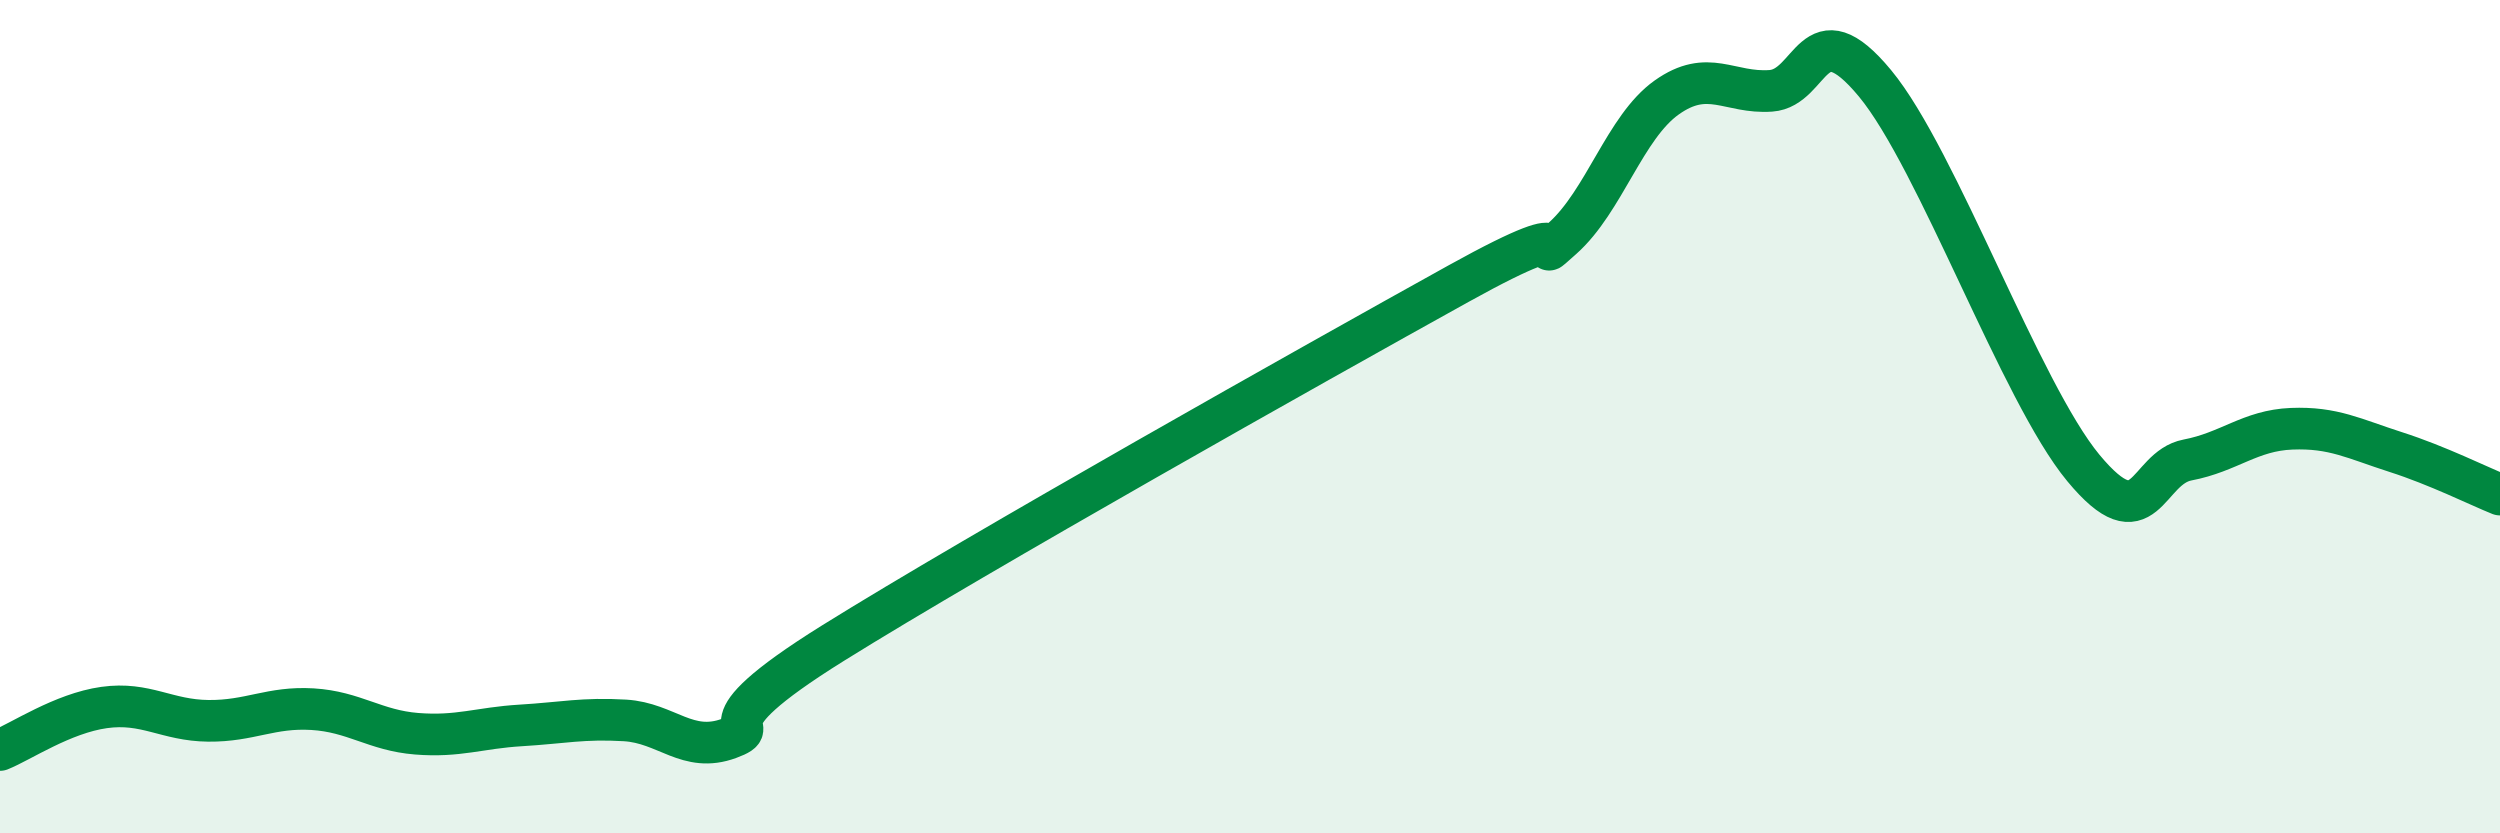 
    <svg width="60" height="20" viewBox="0 0 60 20" xmlns="http://www.w3.org/2000/svg">
      <path
        d="M 0,18 C 0.5,17.8 1.5,17.12 2.5,16.98 C 3.5,16.84 4,17.29 5,17.3 C 6,17.31 6.5,16.96 7.5,17.02 C 8.5,17.08 9,17.53 10,17.61 C 11,17.69 11.5,17.47 12.5,17.41 C 13.5,17.35 14,17.23 15,17.29 C 16,17.35 16.5,18.09 17.5,17.72 C 18.5,17.35 16.5,17.61 20,15.43 C 23.5,13.25 31.5,8.75 35,6.81 C 38.5,4.87 36.5,6.61 37.5,5.72 C 38.5,4.83 39,3.05 40,2.34 C 41,1.63 41.5,2.25 42.5,2.18 C 43.5,2.11 43.5,0.19 45,2 C 46.5,3.81 48.5,9.42 50,11.23 C 51.5,13.04 51.5,11.23 52.5,11.04 C 53.5,10.85 54,10.33 55,10.29 C 56,10.25 56.5,10.53 57.5,10.85 C 58.5,11.17 59.5,11.67 60,11.87L60 20L0 20Z"
        fill="#008740"
        opacity="0.1"
        stroke-linecap="round"
        stroke-linejoin="round"
      />
      <path
        d="M 0,18 C 0.5,17.8 1.5,17.12 2.5,16.98 C 3.5,16.84 4,17.29 5,17.3 C 6,17.31 6.5,16.96 7.5,17.02 C 8.5,17.08 9,17.53 10,17.61 C 11,17.69 11.5,17.47 12.5,17.41 C 13.5,17.35 14,17.23 15,17.29 C 16,17.35 16.5,18.09 17.5,17.72 C 18.5,17.35 16.5,17.61 20,15.43 C 23.5,13.25 31.5,8.75 35,6.81 C 38.5,4.87 36.5,6.61 37.5,5.72 C 38.5,4.83 39,3.05 40,2.34 C 41,1.63 41.5,2.25 42.5,2.18 C 43.5,2.11 43.5,0.19 45,2 C 46.5,3.81 48.5,9.42 50,11.23 C 51.5,13.04 51.5,11.23 52.5,11.04 C 53.5,10.85 54,10.33 55,10.29 C 56,10.25 56.5,10.53 57.5,10.85 C 58.5,11.17 59.5,11.67 60,11.87"
        stroke="#008740"
        stroke-width="1"
        fill="none"
        stroke-linecap="round"
        stroke-linejoin="round"
      />
    </svg>
  
